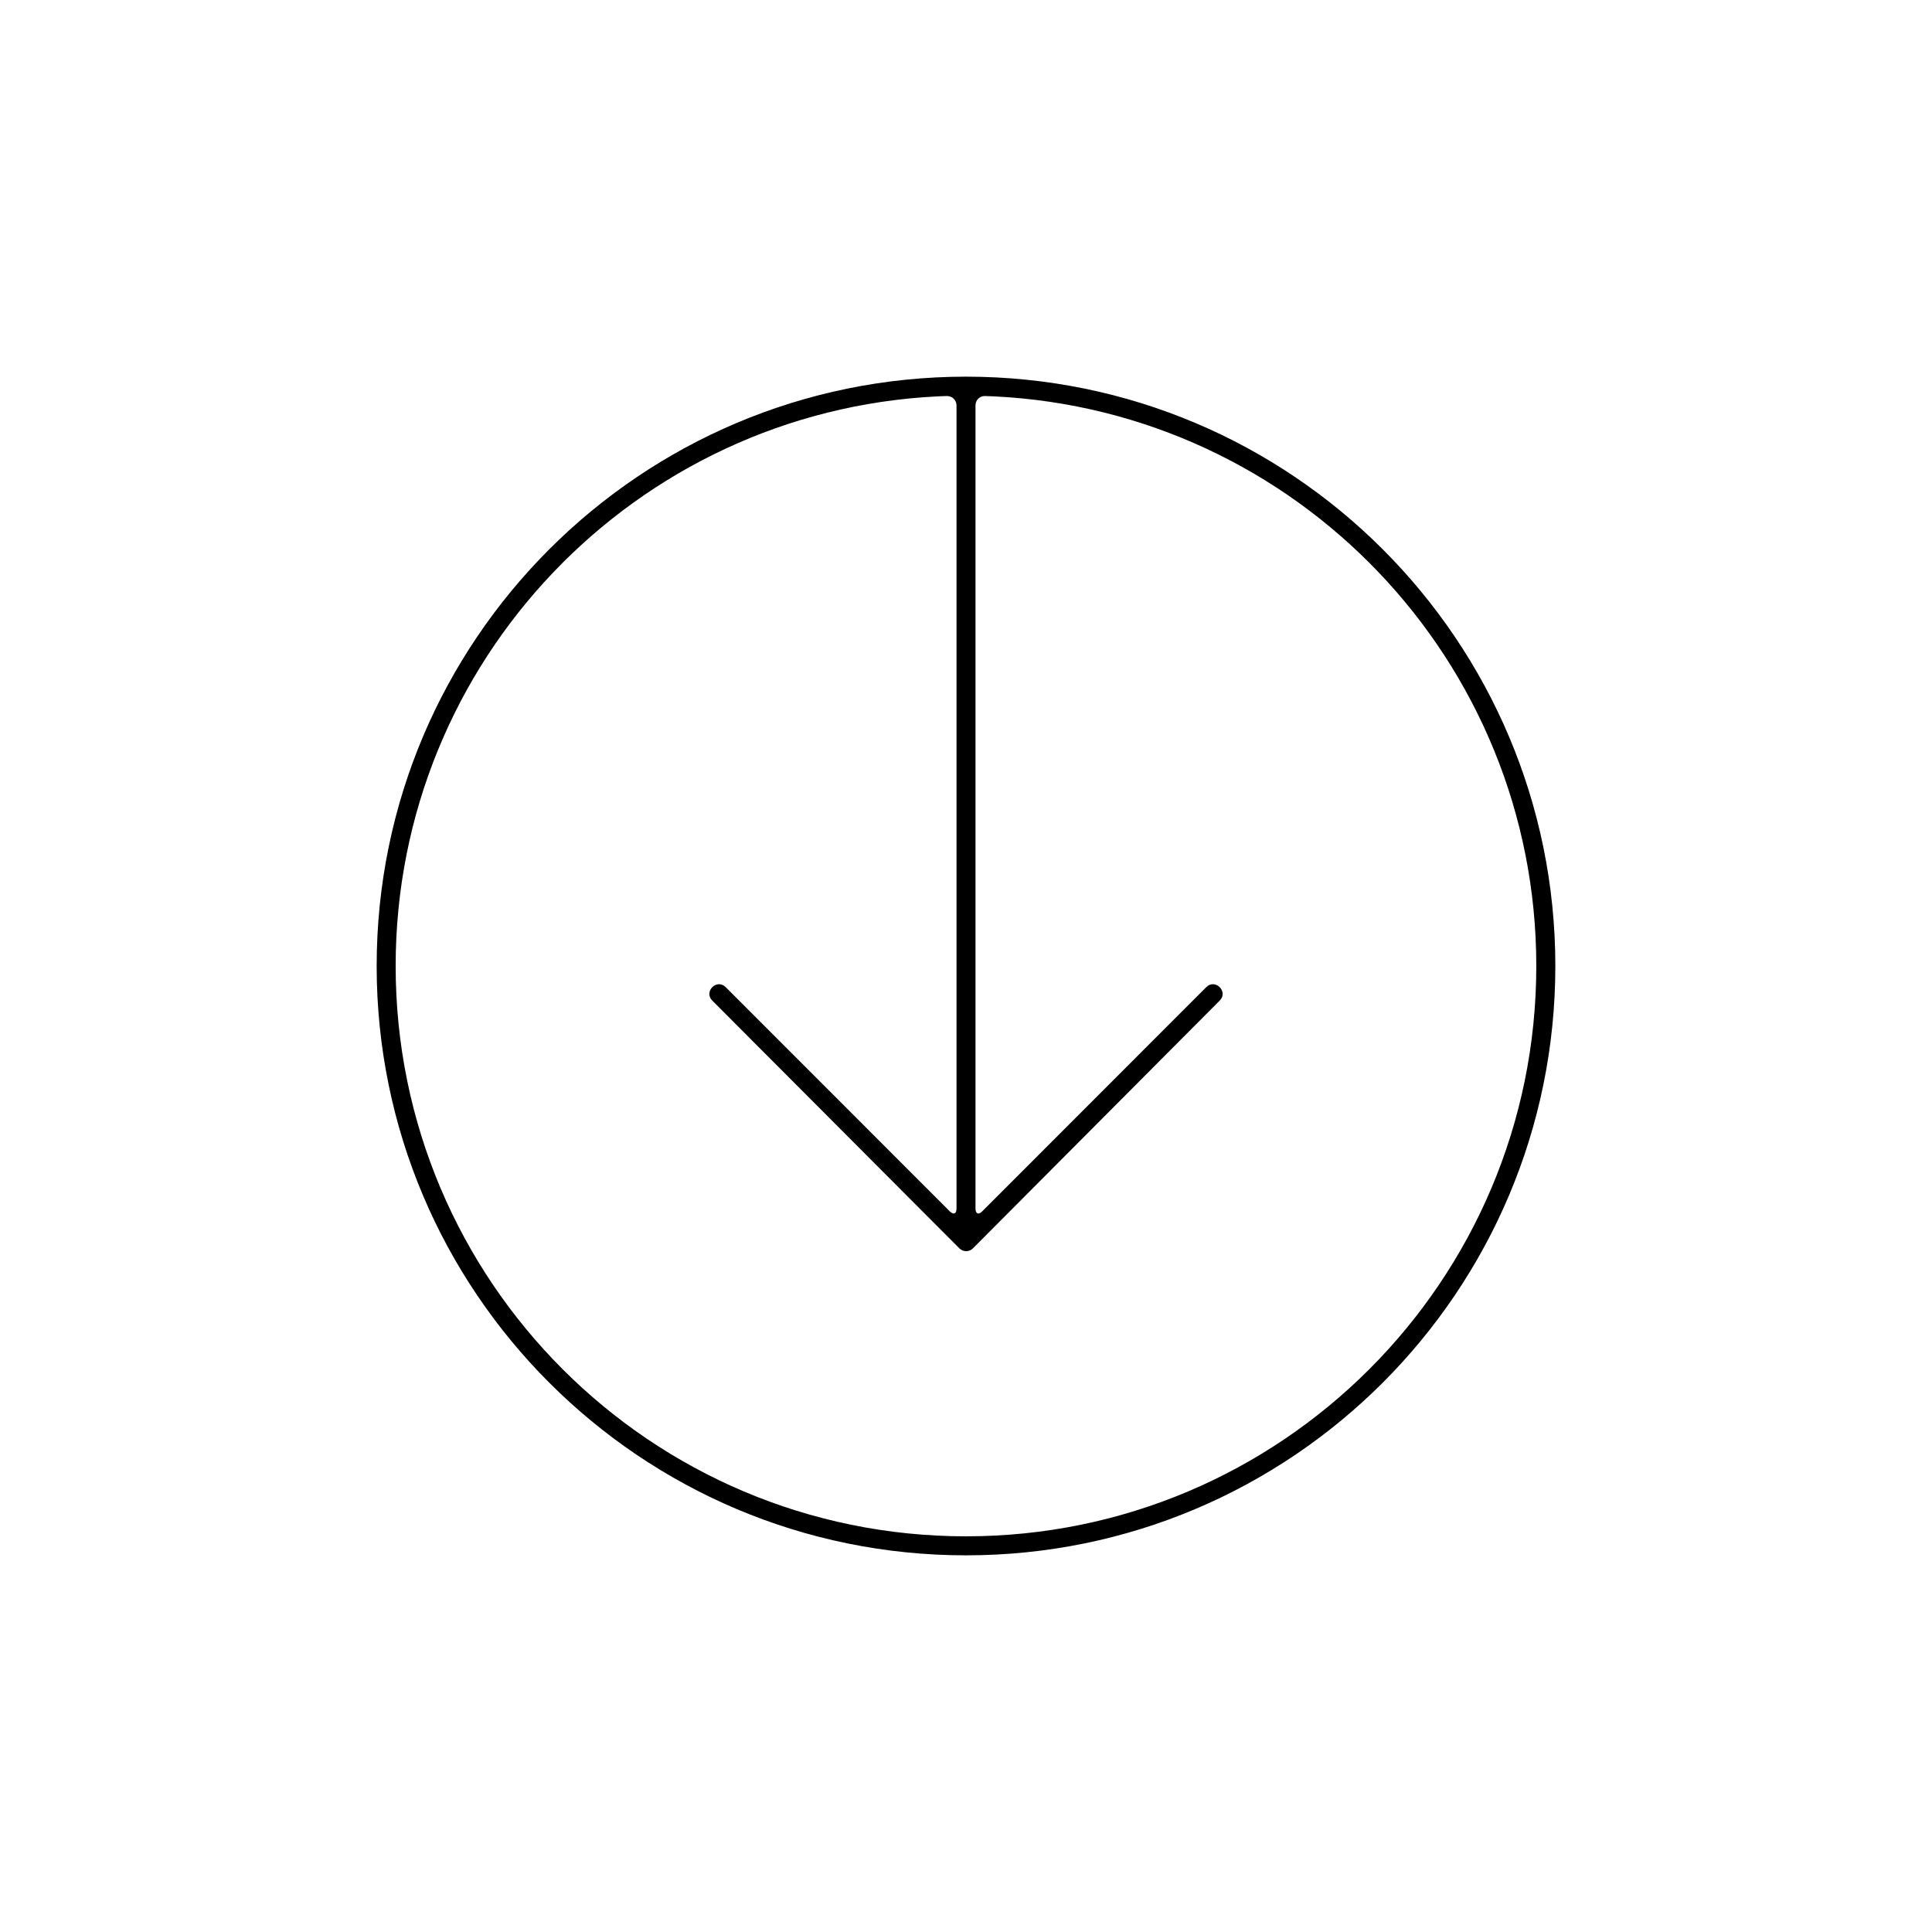 <?xml version="1.0" encoding="UTF-8"?>
<!-- The Best Svg Icon site in the world: iconSvg.co, Visit us! https://iconsvg.co -->
<svg fill="#000000" width="800px" height="800px" version="1.1" viewBox="144 144 512 512" xmlns="http://www.w3.org/2000/svg">
 <path d="m400 243.82c86.254 0 156.18 69.926 156.18 156.18 0 86.254-69.926 156.18-156.18 156.18-86.258 0-156.18-69.926-156.18-156.18 0-86.258 69.926-156.18 156.18-156.18zm2.516 7.629v212.81c0 1.414 0.793 1.754 1.766 0.777l59.387-59.426c2.371-2.375 5.938 1.188 3.562 3.559l-65.391 65.656c-0.996 1-2.602 0.996-3.598 0l-65.477-65.656c-2.371-2.371 1.188-5.934 3.559-3.559l59.395 59.426c0.992 0.992 1.766 0.625 1.766-0.777v-212.81c0-1.41-1.148-2.535-2.559-2.496 0 0-0.887 0.012-2.594 0.098-79.914 3.992-143.48 70.051-143.48 150.95 0 83.473 67.668 151.14 151.14 151.14 83.473 0 151.14-67.668 151.14-151.14 0-80.992-63.703-147.1-143.73-150.96-1.621-0.078-2.363-0.09-2.363-0.09-1.406-0.039-2.527 1.082-2.527 2.5z" fill-rule="evenodd"/>
</svg>